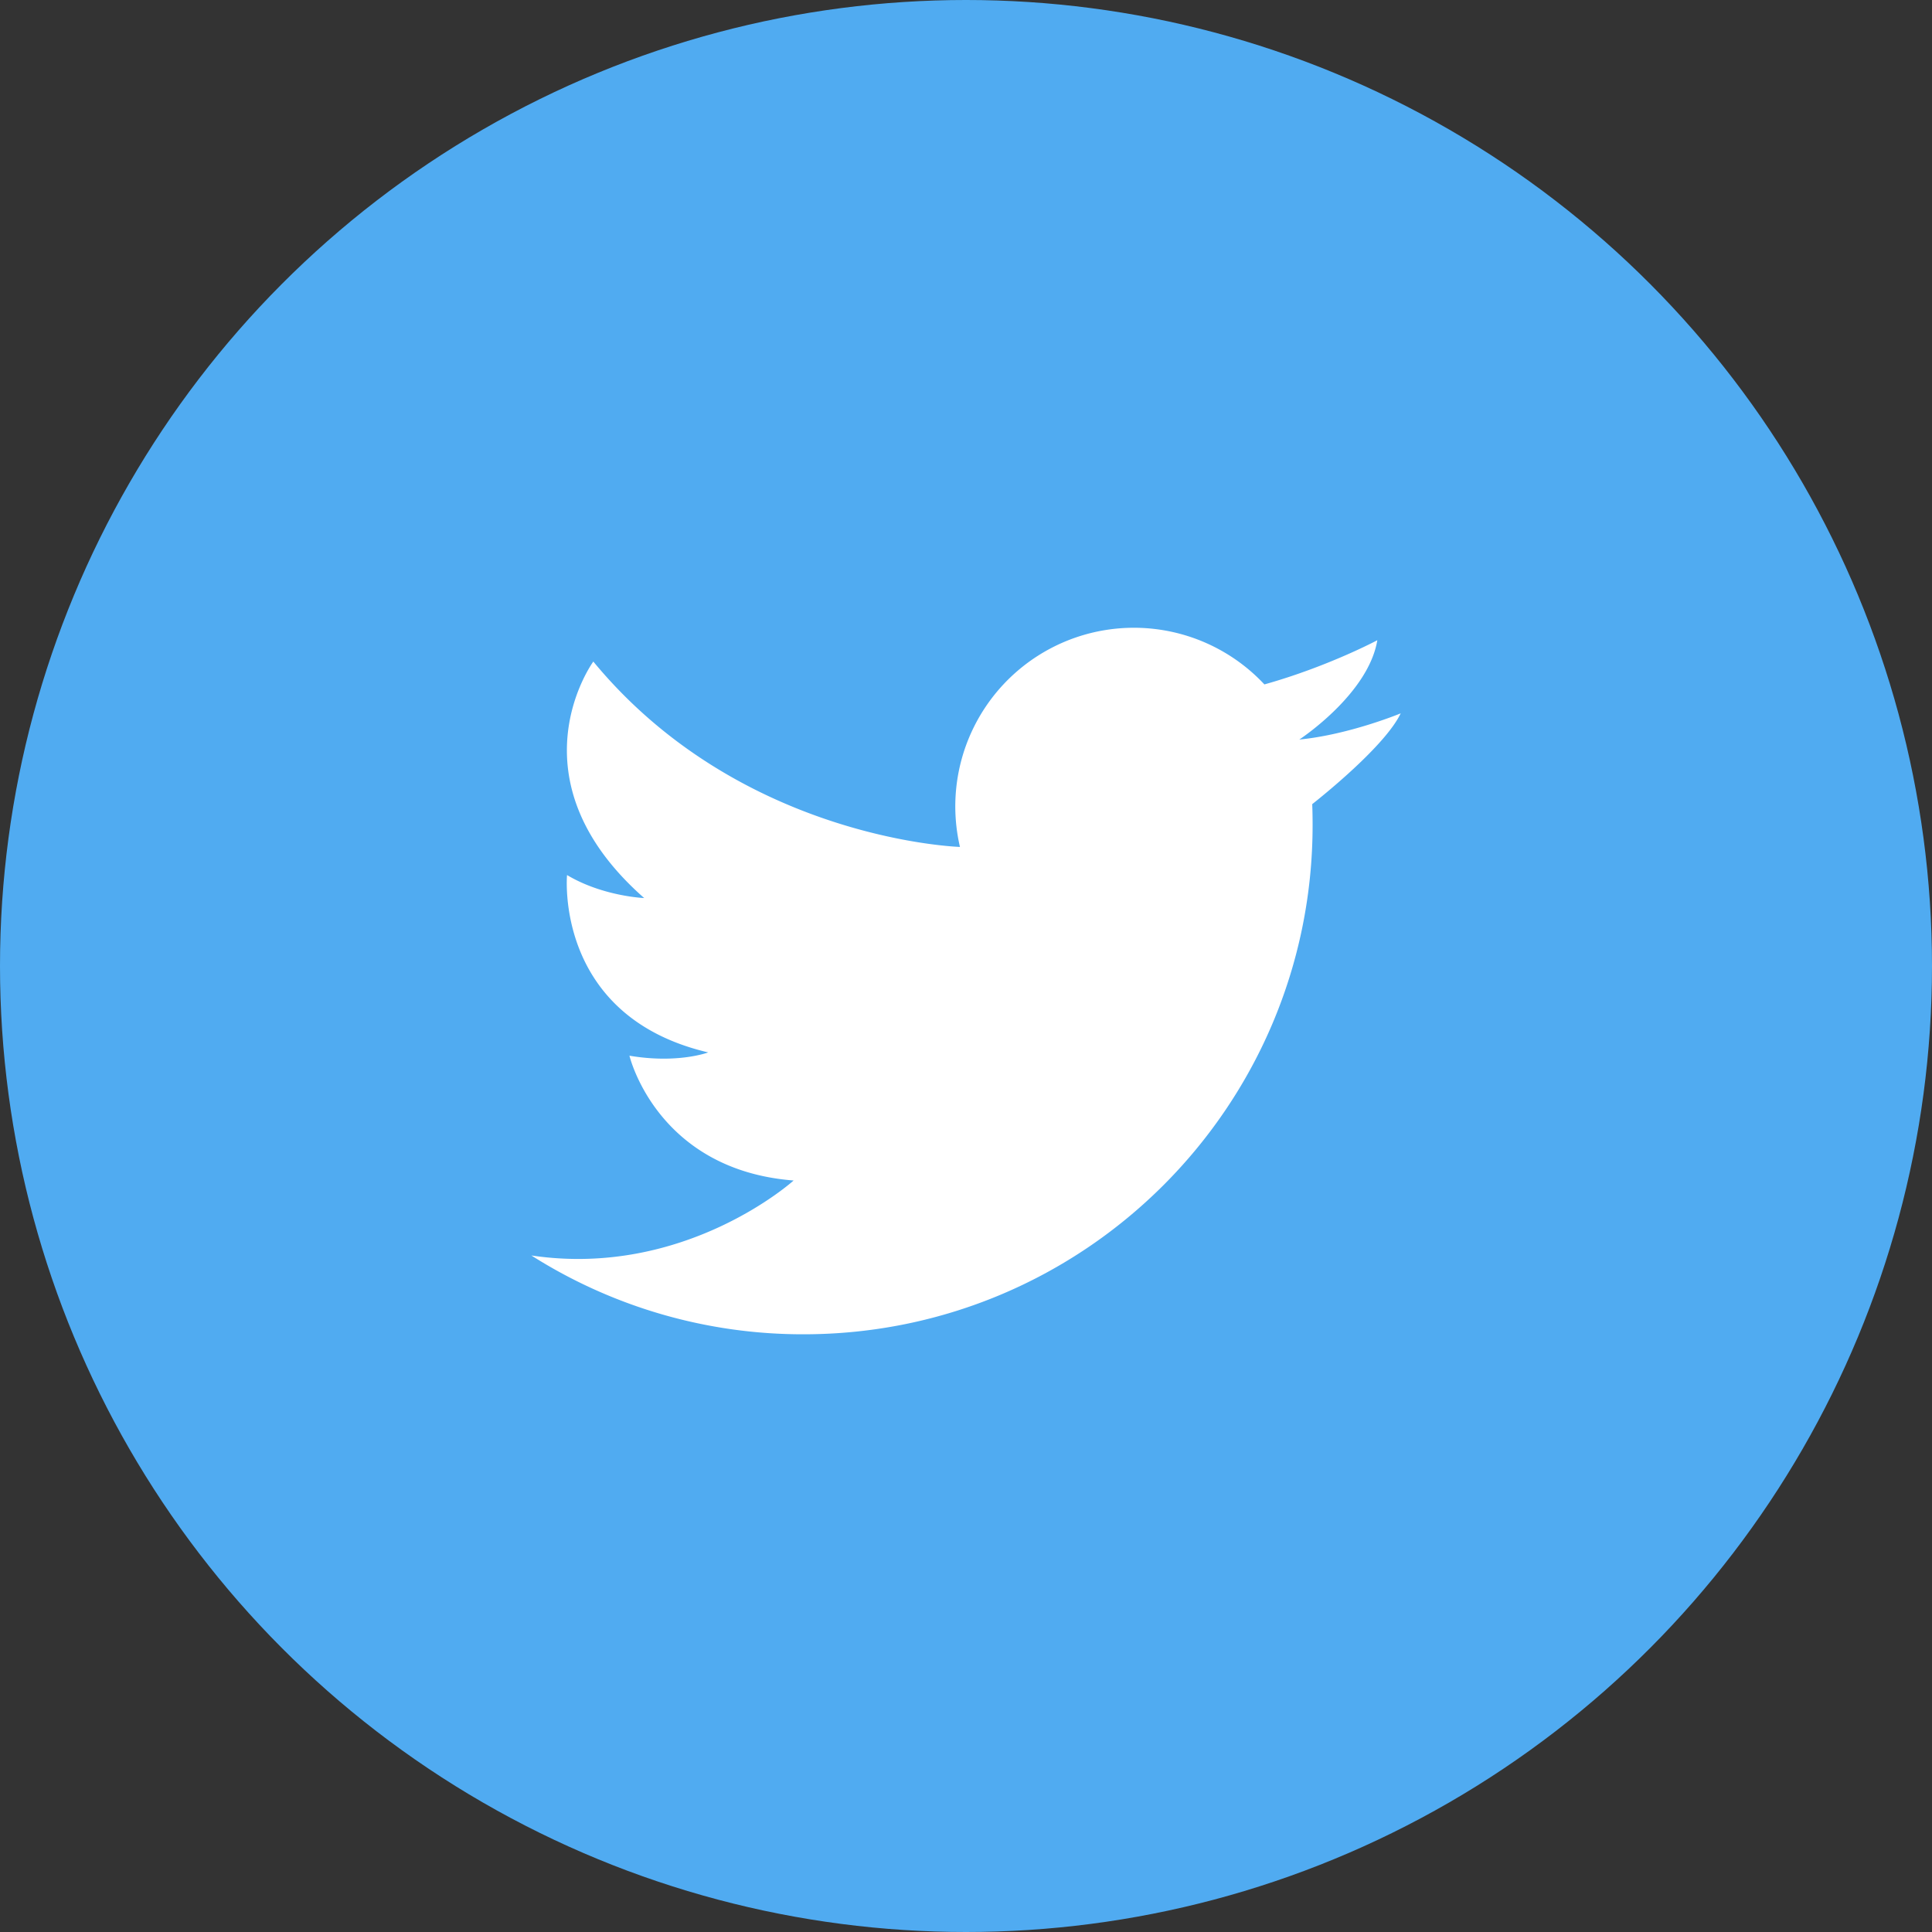 <svg xmlns="http://www.w3.org/2000/svg" width="40" height="40" viewBox="0 0 40 40">
    <rect x="0" y="0" width="40" height="40" fill="#333333" stroke="none"/>
    <g fill="none" fill-rule="evenodd">
        <circle cx="20" cy="20" r="20" fill="#50ABF1"/>
        <path fill="#FFF" fill-rule="nonzero" d="M11.001 25.993a10.485 10.485 0 0 0 5.635 1.632c5.821 0 10.54-4.72 10.54-10.543 0-.145-.002-.29-.008-.433.21-.166 1.513-1.21 1.832-1.88 0 0-1.058.439-2.093.542h-.006s.002 0 .005-.003c.096-.064 1.43-.971 1.61-2.053 0 0-.748.4-1.796.749-.173.057-.355.114-.542.166a3.698 3.698 0 0 0-6.303 3.365c-.285-.011-4.633-.255-7.591-3.838 0 0-1.768 2.414 1.053 4.896 0 0-.857-.034-1.597-.476 0 0-.272 2.924 2.923 3.672 0 0-.629.238-1.631.068 0 0 .56 2.363 3.399 2.584 0 0-2.245 2.028-5.431 1.552h.001z"/>
    </g>
</svg>
